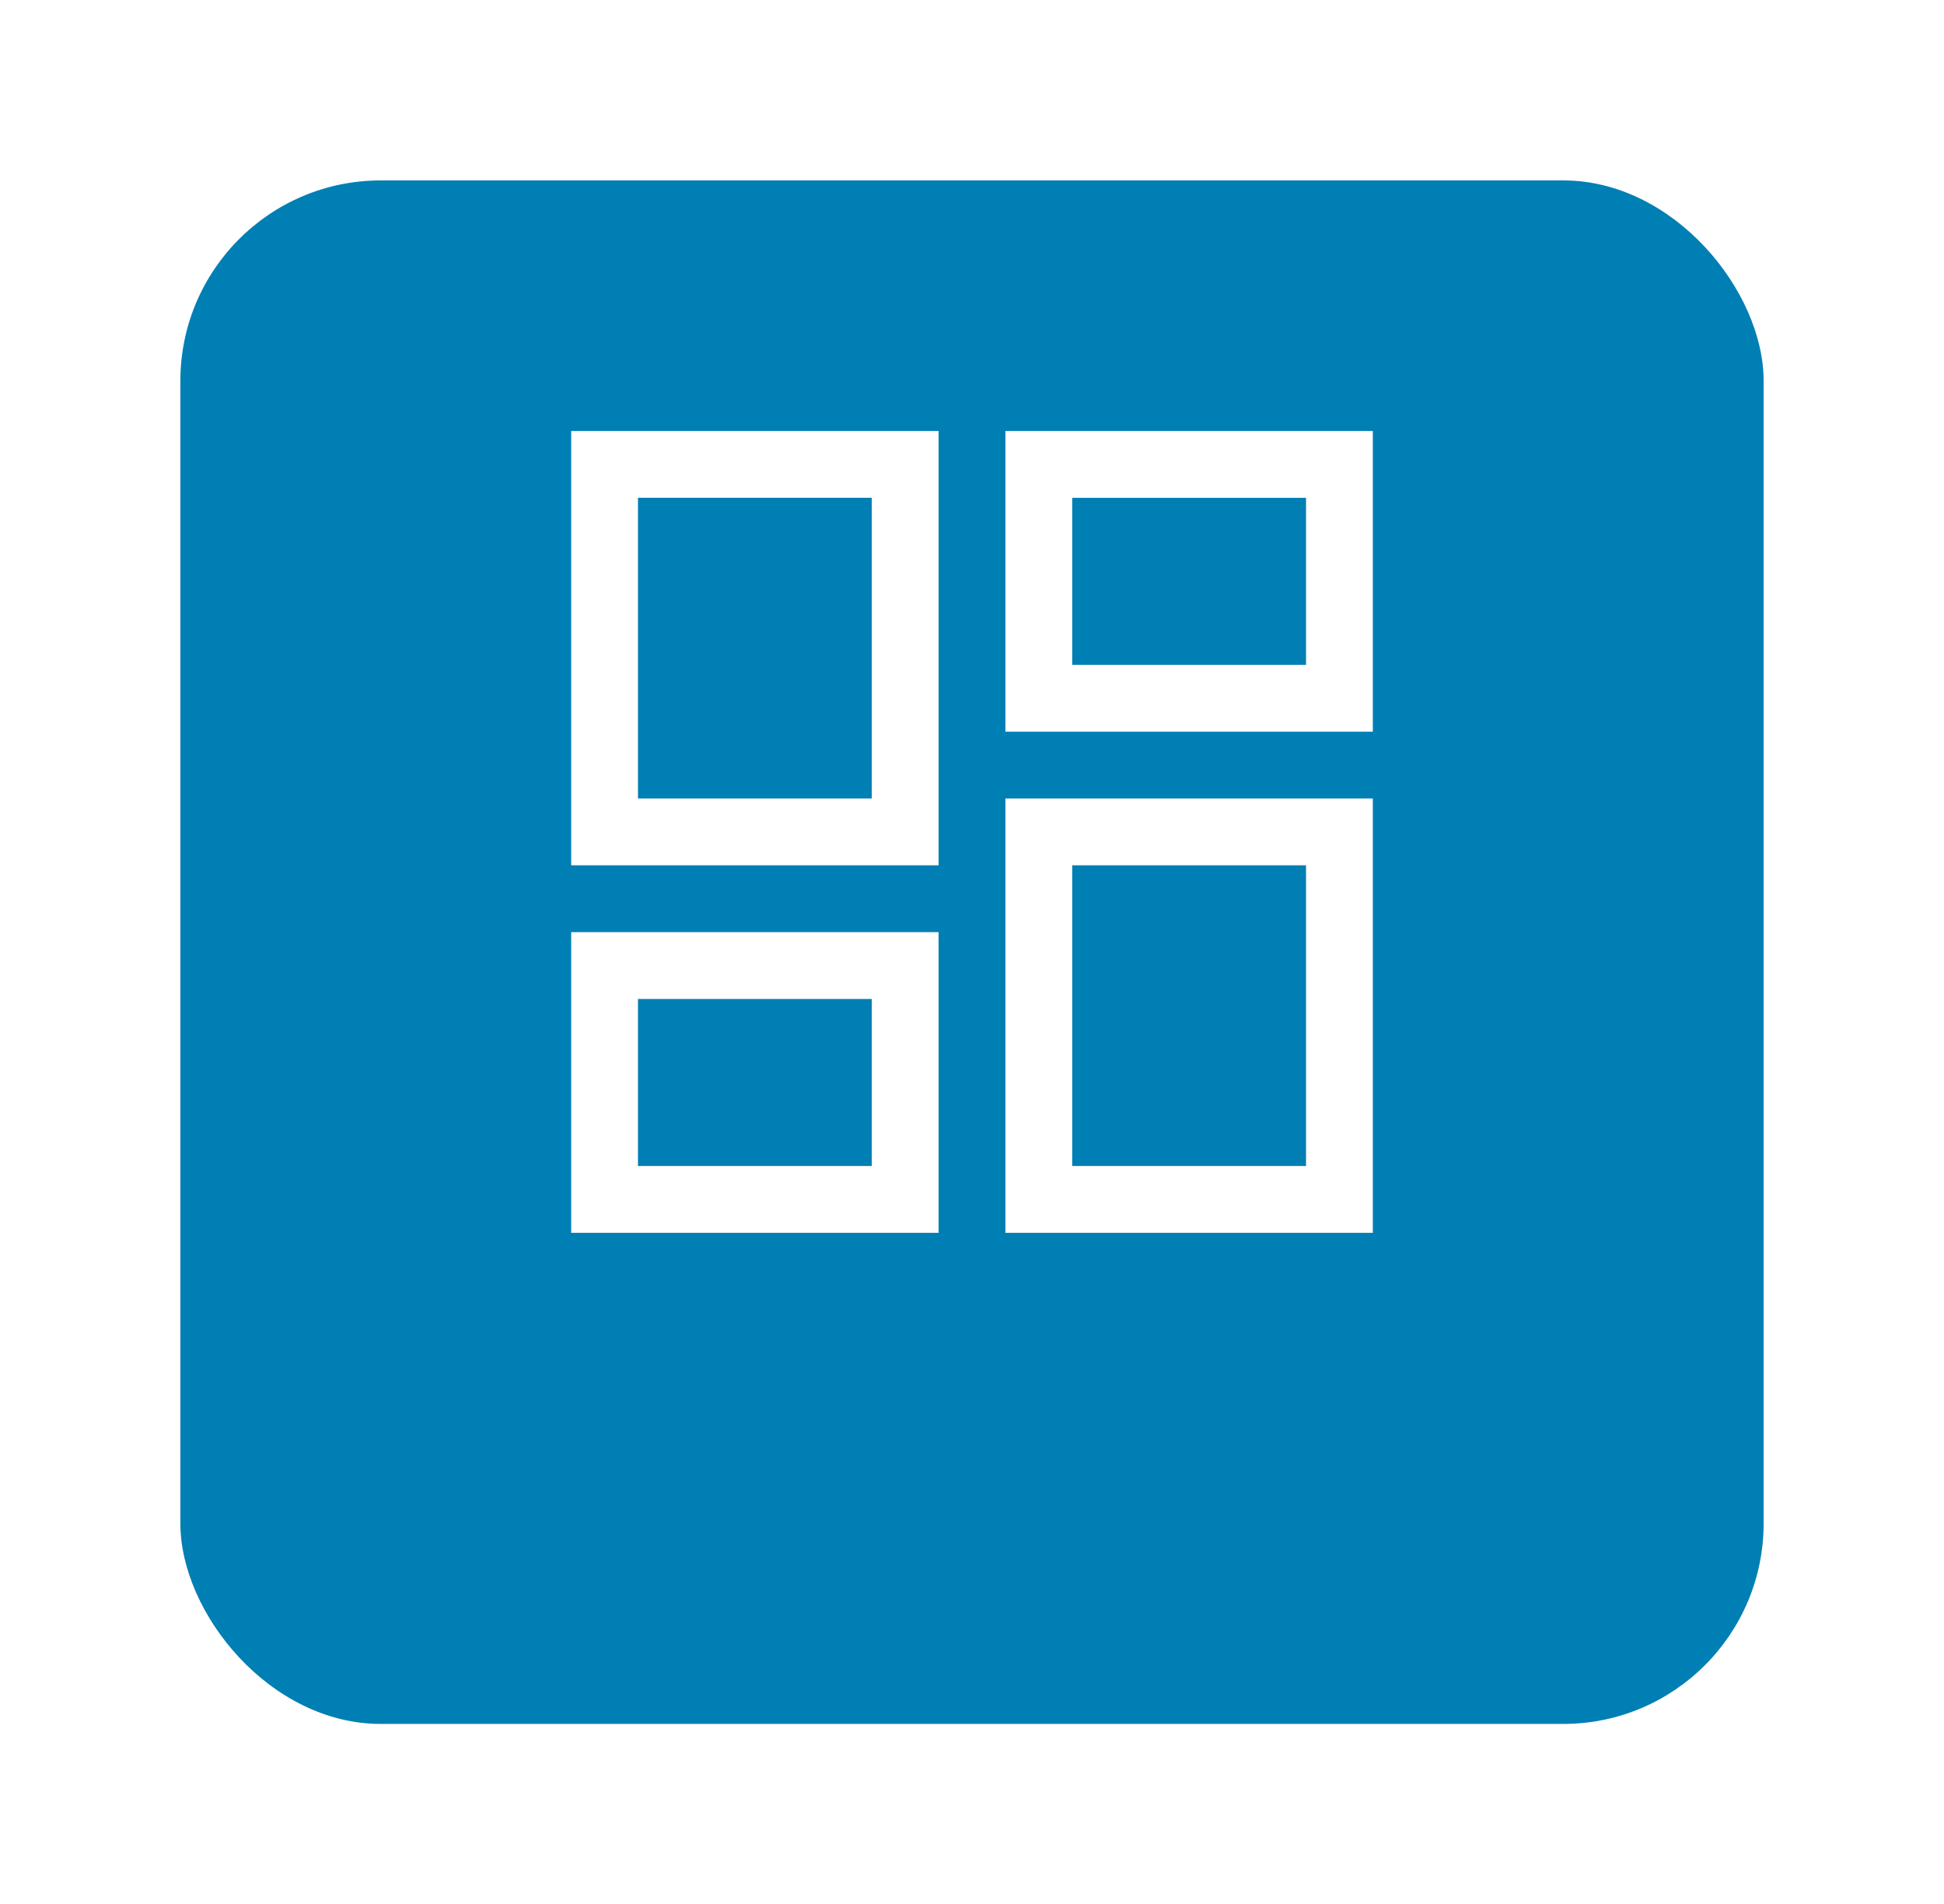 <svg xmlns="http://www.w3.org/2000/svg" xmlns:xlink="http://www.w3.org/1999/xlink" width="97" height="95" viewBox="0 0 97 95">
  <defs>
    <filter id="Bgg" x="0" y="0" width="97" height="95" filterUnits="userSpaceOnUse">
      <feOffset dy="6" input="SourceAlpha"/>
      <feGaussianBlur stdDeviation="3" result="blur"/>
      <feFlood flood-color="#152232" flood-opacity="0.078"/>
      <feComposite operator="in" in2="blur"/>
      <feComposite in="SourceGraphic"/>
    </filter>
  </defs>
  <g id="Grupo_10140" data-name="Grupo 10140" transform="translate(-10183 -2499)">
    <g id="Widgets_Data_Card_with_Charts" data-name="Widgets / Data Card with Charts" transform="translate(10192 2502)">
      <g transform="matrix(1, 0, 0, 1, -9, -3)" filter="url(#Bgg)">
        <rect id="Bgg-2" data-name="Bgg" width="79" height="77" rx="10" transform="translate(9 3)" fill="#007fb4"/>
      </g>
    </g>
    <path id="dashboard_FILL0_wght400_GRAD0_opsz48" d="M141.667,231V216H160v15ZM120,237.667V216h18.333v21.667ZM141.667,256V234.333H160V256ZM120,256V241h18.333v15Zm3.333-21.667H135v-15H123.333ZM145,252.667h11.667v-15H145Zm0-25h11.667v-8.333H145Zm-21.667,25H135v-8.333H123.333ZM135,234.333ZM145,227.667ZM145,237.667ZM135,244.333Z" transform="translate(10091.5 2304.5)" fill="#fff"/>
  </g>
</svg>
